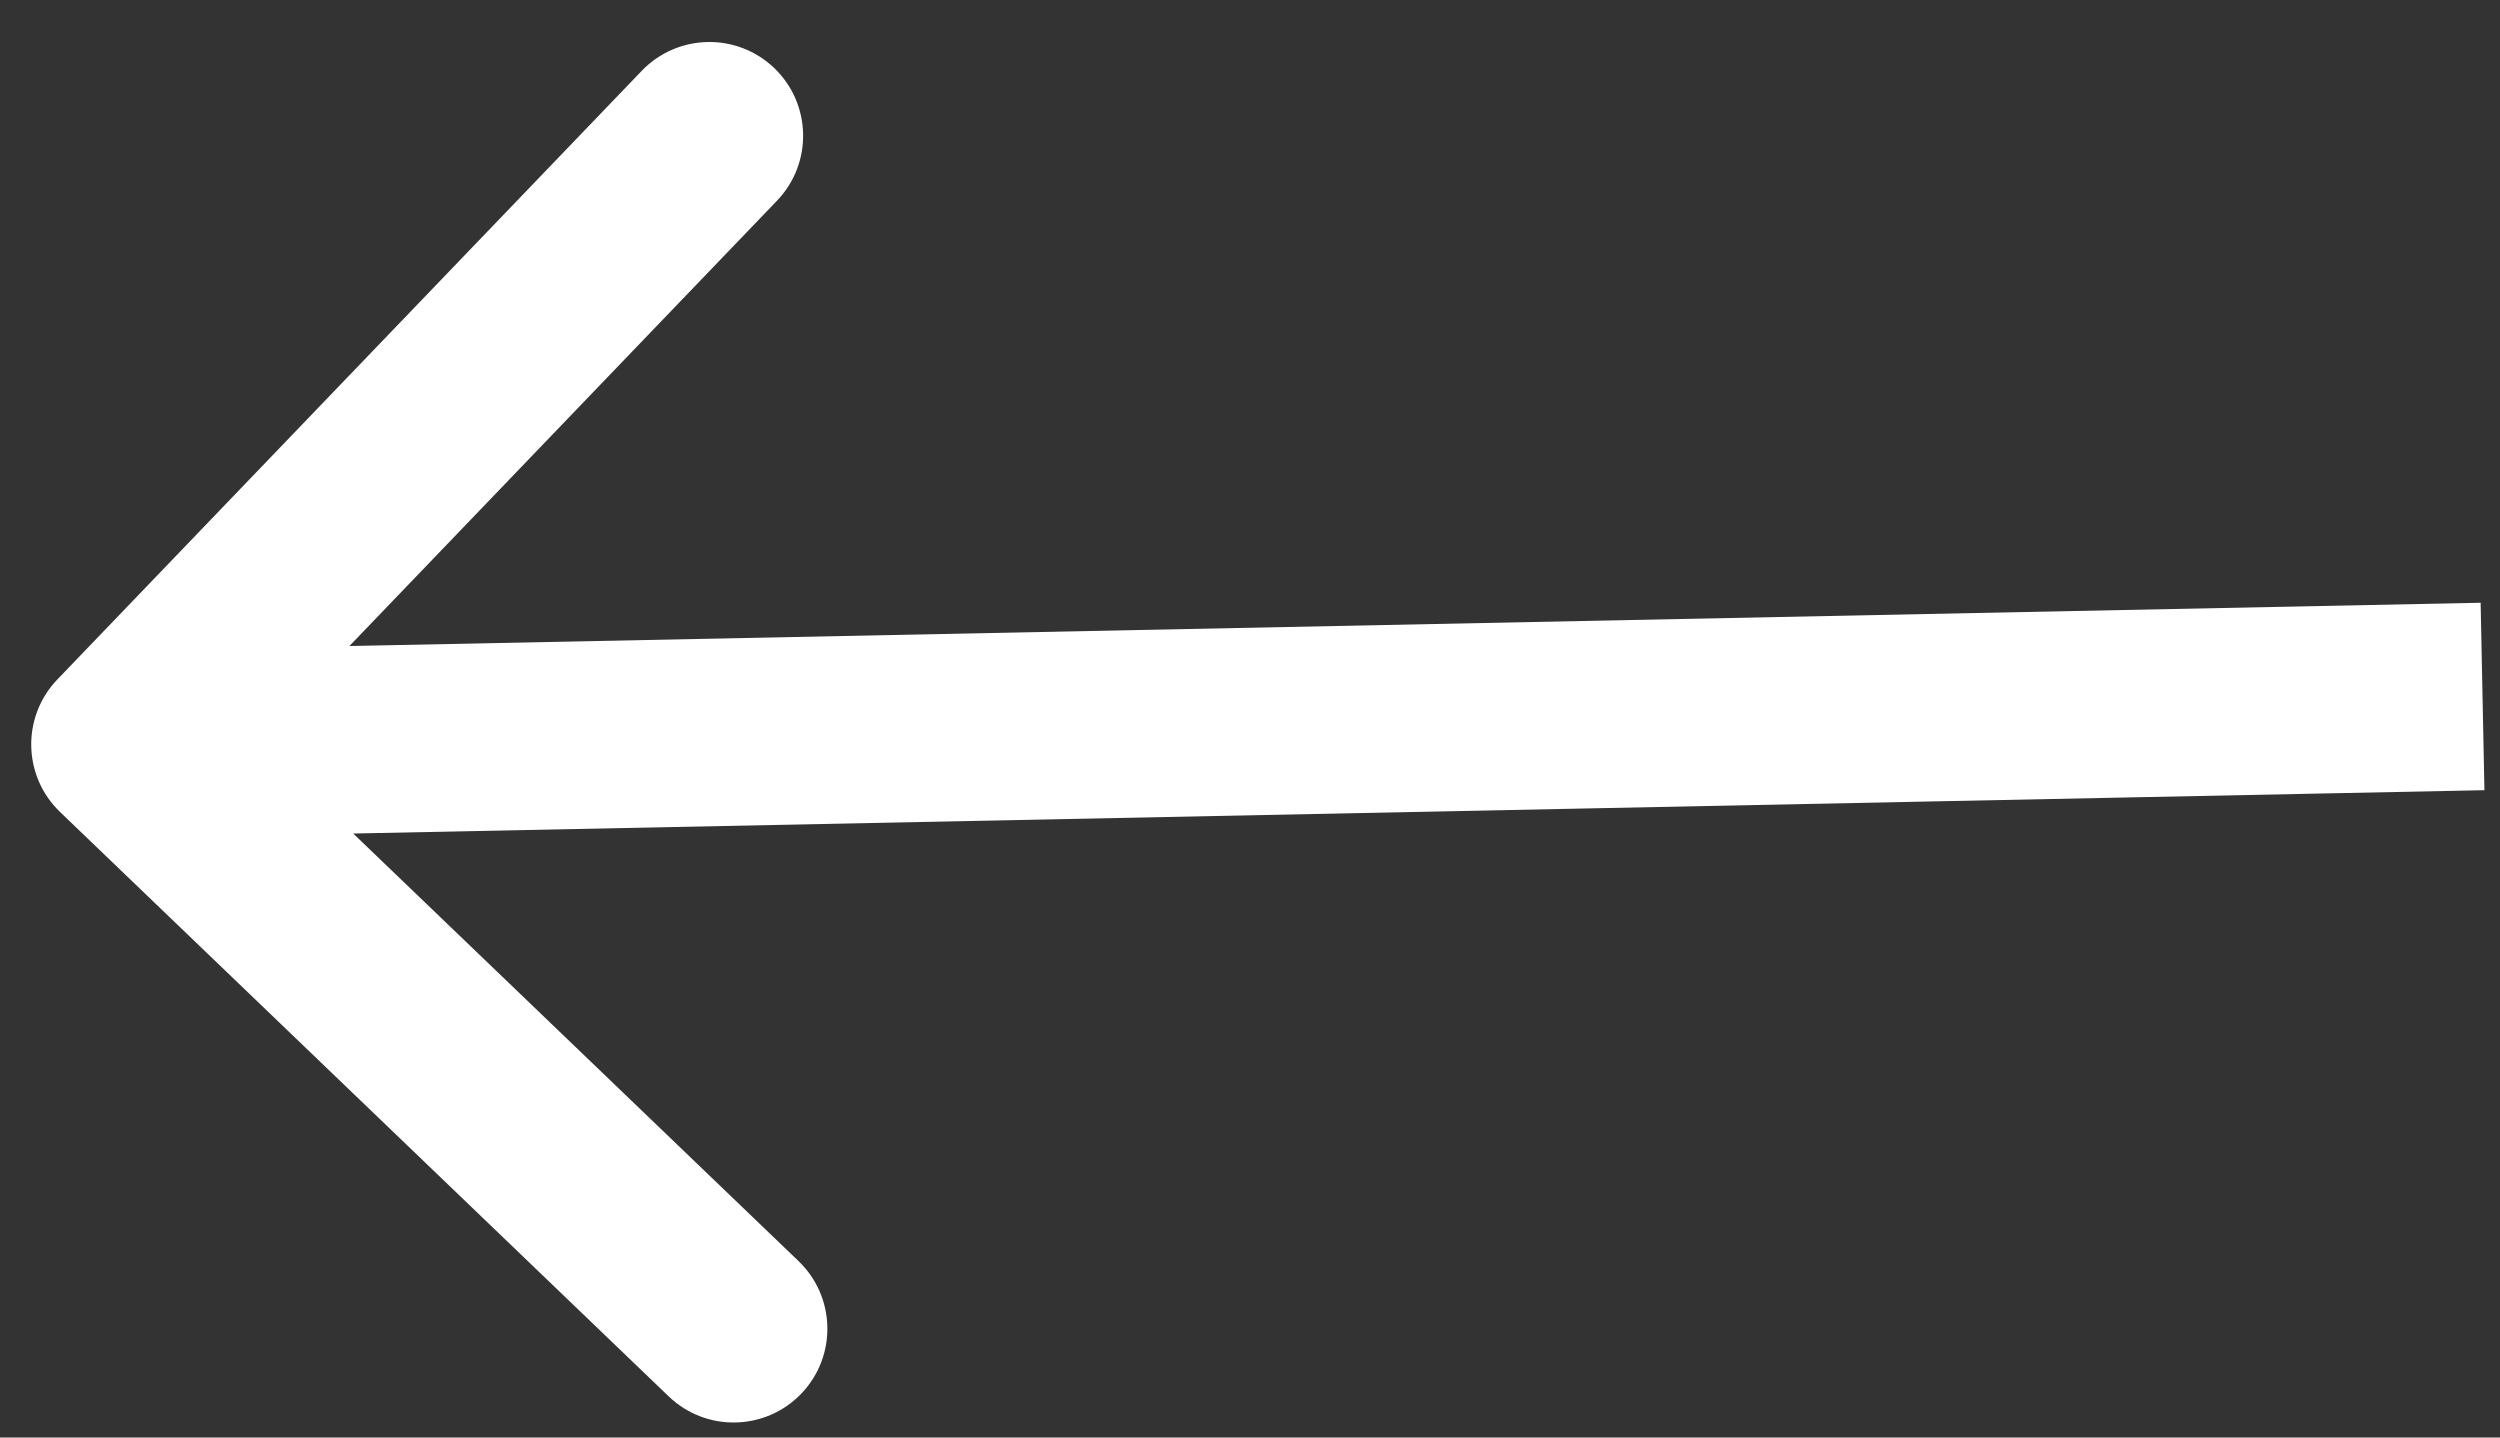 <svg width="40" height="23" viewBox="0 0 40 23" fill="none" xmlns="http://www.w3.org/2000/svg">
<rect x="0" y="0" width="40" height="23" fill="#333333" stroke="none"/>
<path d="M0.961 12.992C0.363 12.418 0.344 11.469 0.918 10.871L10.268 1.133C10.842 0.536 11.791 0.516 12.389 1.09C12.986 1.664 13.006 2.613 12.432 3.211L4.121 11.867L12.777 20.178C13.374 20.752 13.394 21.701 12.82 22.299C12.246 22.896 11.297 22.916 10.699 22.342L0.961 12.992ZM39.751 12.643L2.03 13.41L1.969 10.41L39.69 9.644L39.751 12.643Z" fill="white"/>
</svg>
